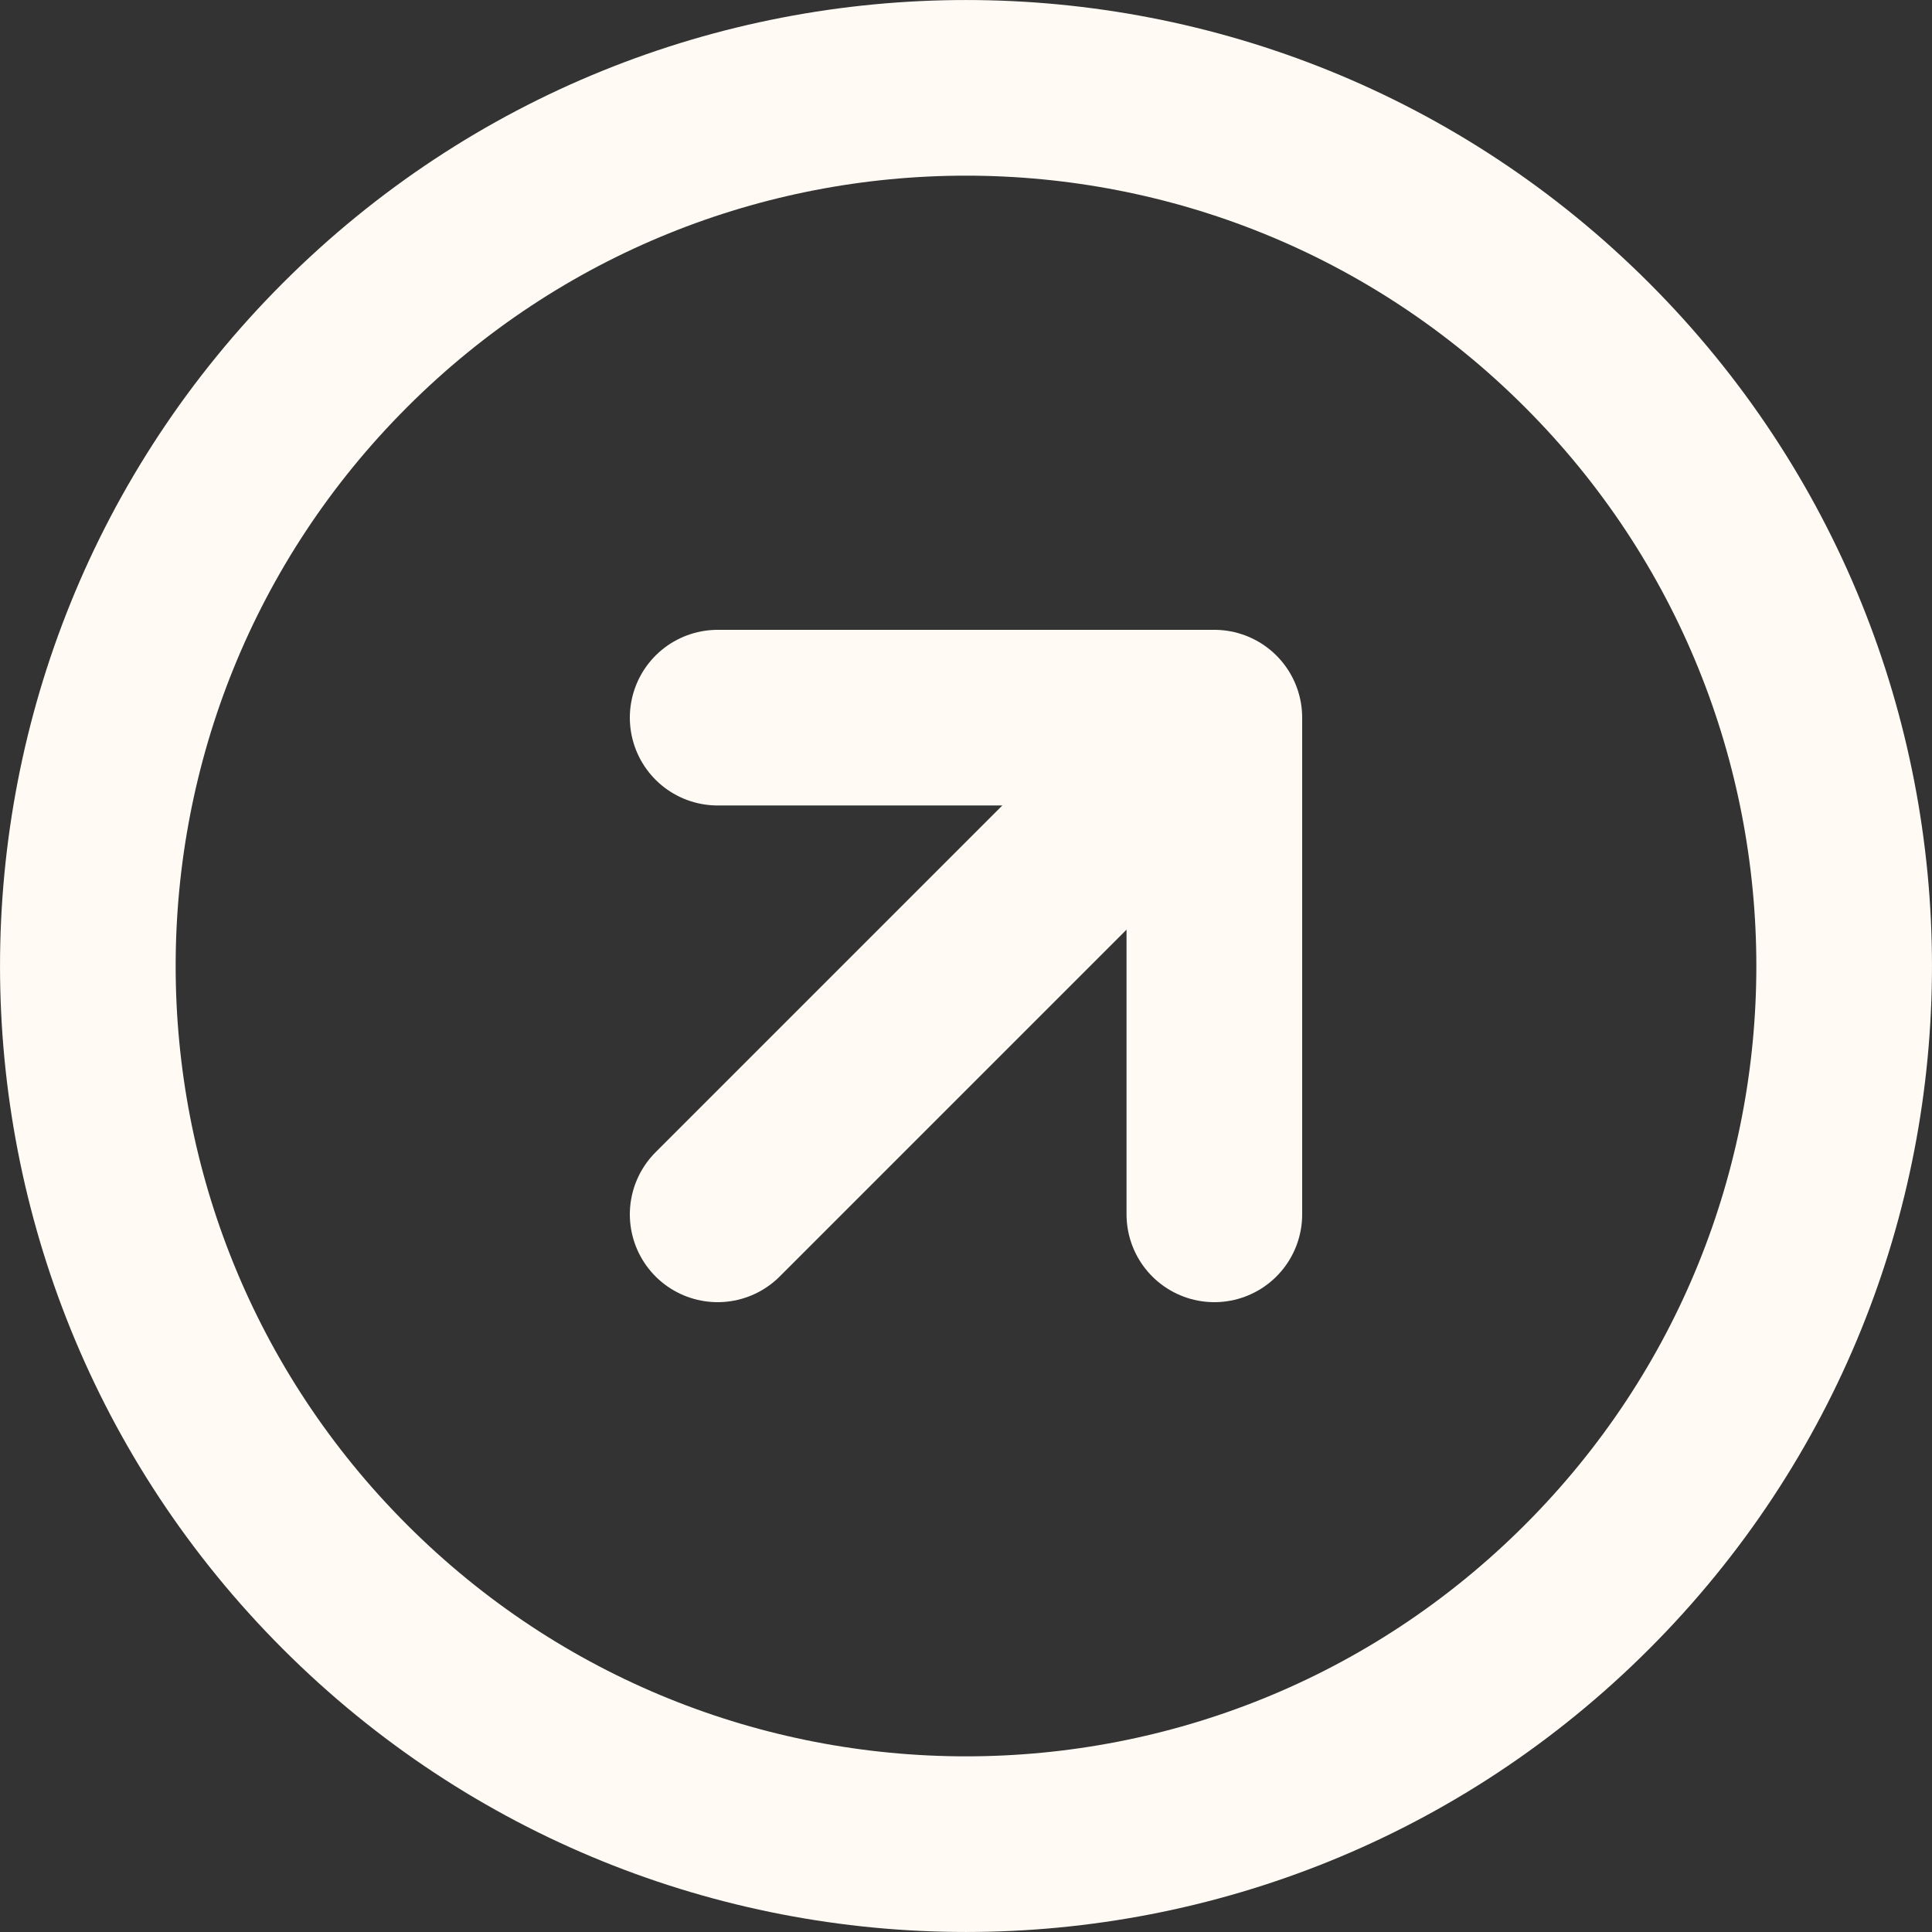 <?xml version="1.0" encoding="UTF-8"?> <svg xmlns="http://www.w3.org/2000/svg" width="22" height="22" viewBox="0 0 22 22" fill="none"><rect x="0" y="0" width="22" height="22" fill="#333333" stroke="none"/><path d="M8.172 13.828L13.828 8.172M13.828 8.172H8.172M13.828 8.172V13.828M3.929 18.071C7.834 21.976 14.166 21.976 18.071 18.071C21.976 14.166 21.976 7.834 18.071 3.929C14.166 0.024 7.834 0.024 3.929 3.929C0.024 7.834 0.024 14.166 3.929 18.071Z" stroke="#FFFBF4" stroke-width="2" stroke-linecap="round" stroke-linejoin="round"></path></svg> 